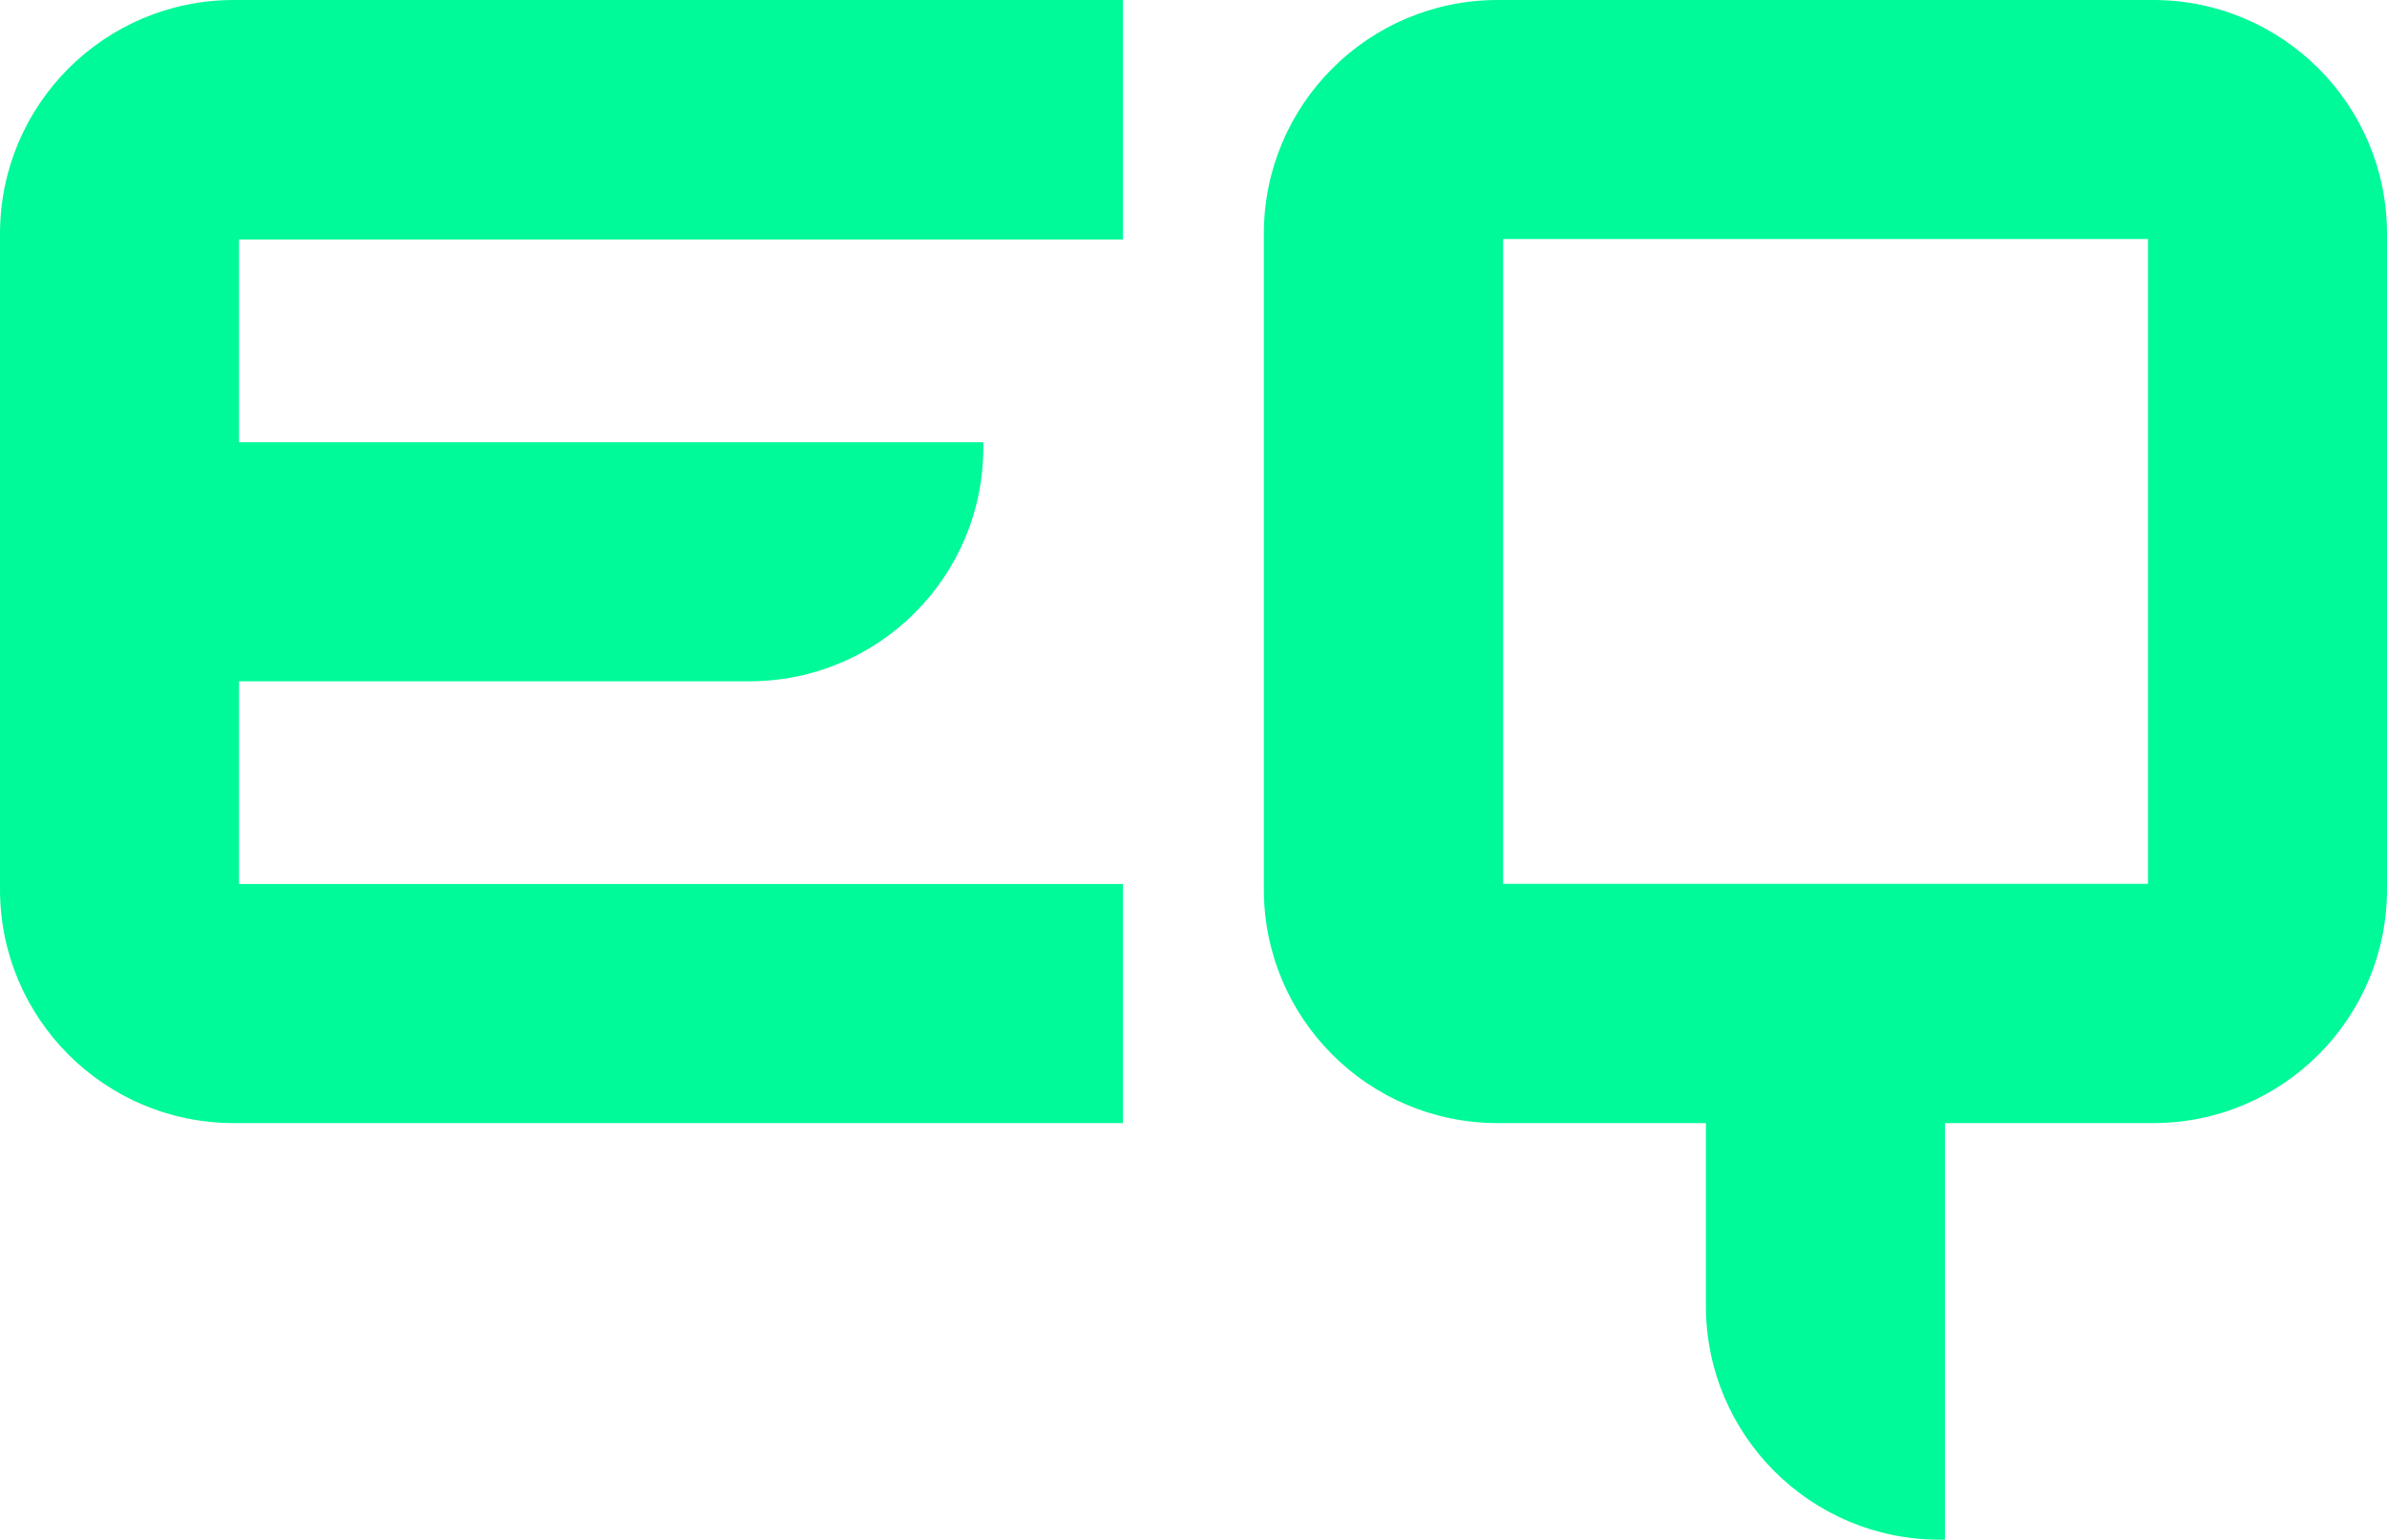 <?xml version="1.0" encoding="UTF-8"?>
<svg id="Capa_2" data-name="Capa 2" xmlns="http://www.w3.org/2000/svg" viewBox="0 0 109.94 70.92">
  <defs>
    <style>
      .cls-1 {
        fill: #00f999;
        stroke-width: 0px;
      }
    </style>
  </defs>
  <g id="Capa_1-2" data-name="Capa 1">
    <g>
      <path class="cls-1" d="m99.17,0h-30.19c-5.95,0-10.77,4.82-10.77,10.77v30.19c0,5.95,4.82,10.77,10.77,10.77h9.59v8.42c0,5.95,4.82,10.77,10.77,10.77h.24v-19.19h9.59c5.95,0,10.77-4.82,10.77-10.77V10.77c0-5.95-4.82-10.77-10.77-10.77Zm-.24,40.71h-29.7V11.01h29.7v29.7Z"/>
      <path class="cls-1" d="m0,10.77v30.19c0,5.95,4.82,10.77,10.77,10.77h40.95v-11.01H11.01v-9.34h23.51c5.95,0,10.77-4.82,10.77-10.77v-.24H11.01v-9.34h40.71V0H10.77C4.82,0,0,4.82,0,10.77Z"/>
    </g>
  </g>
</svg>